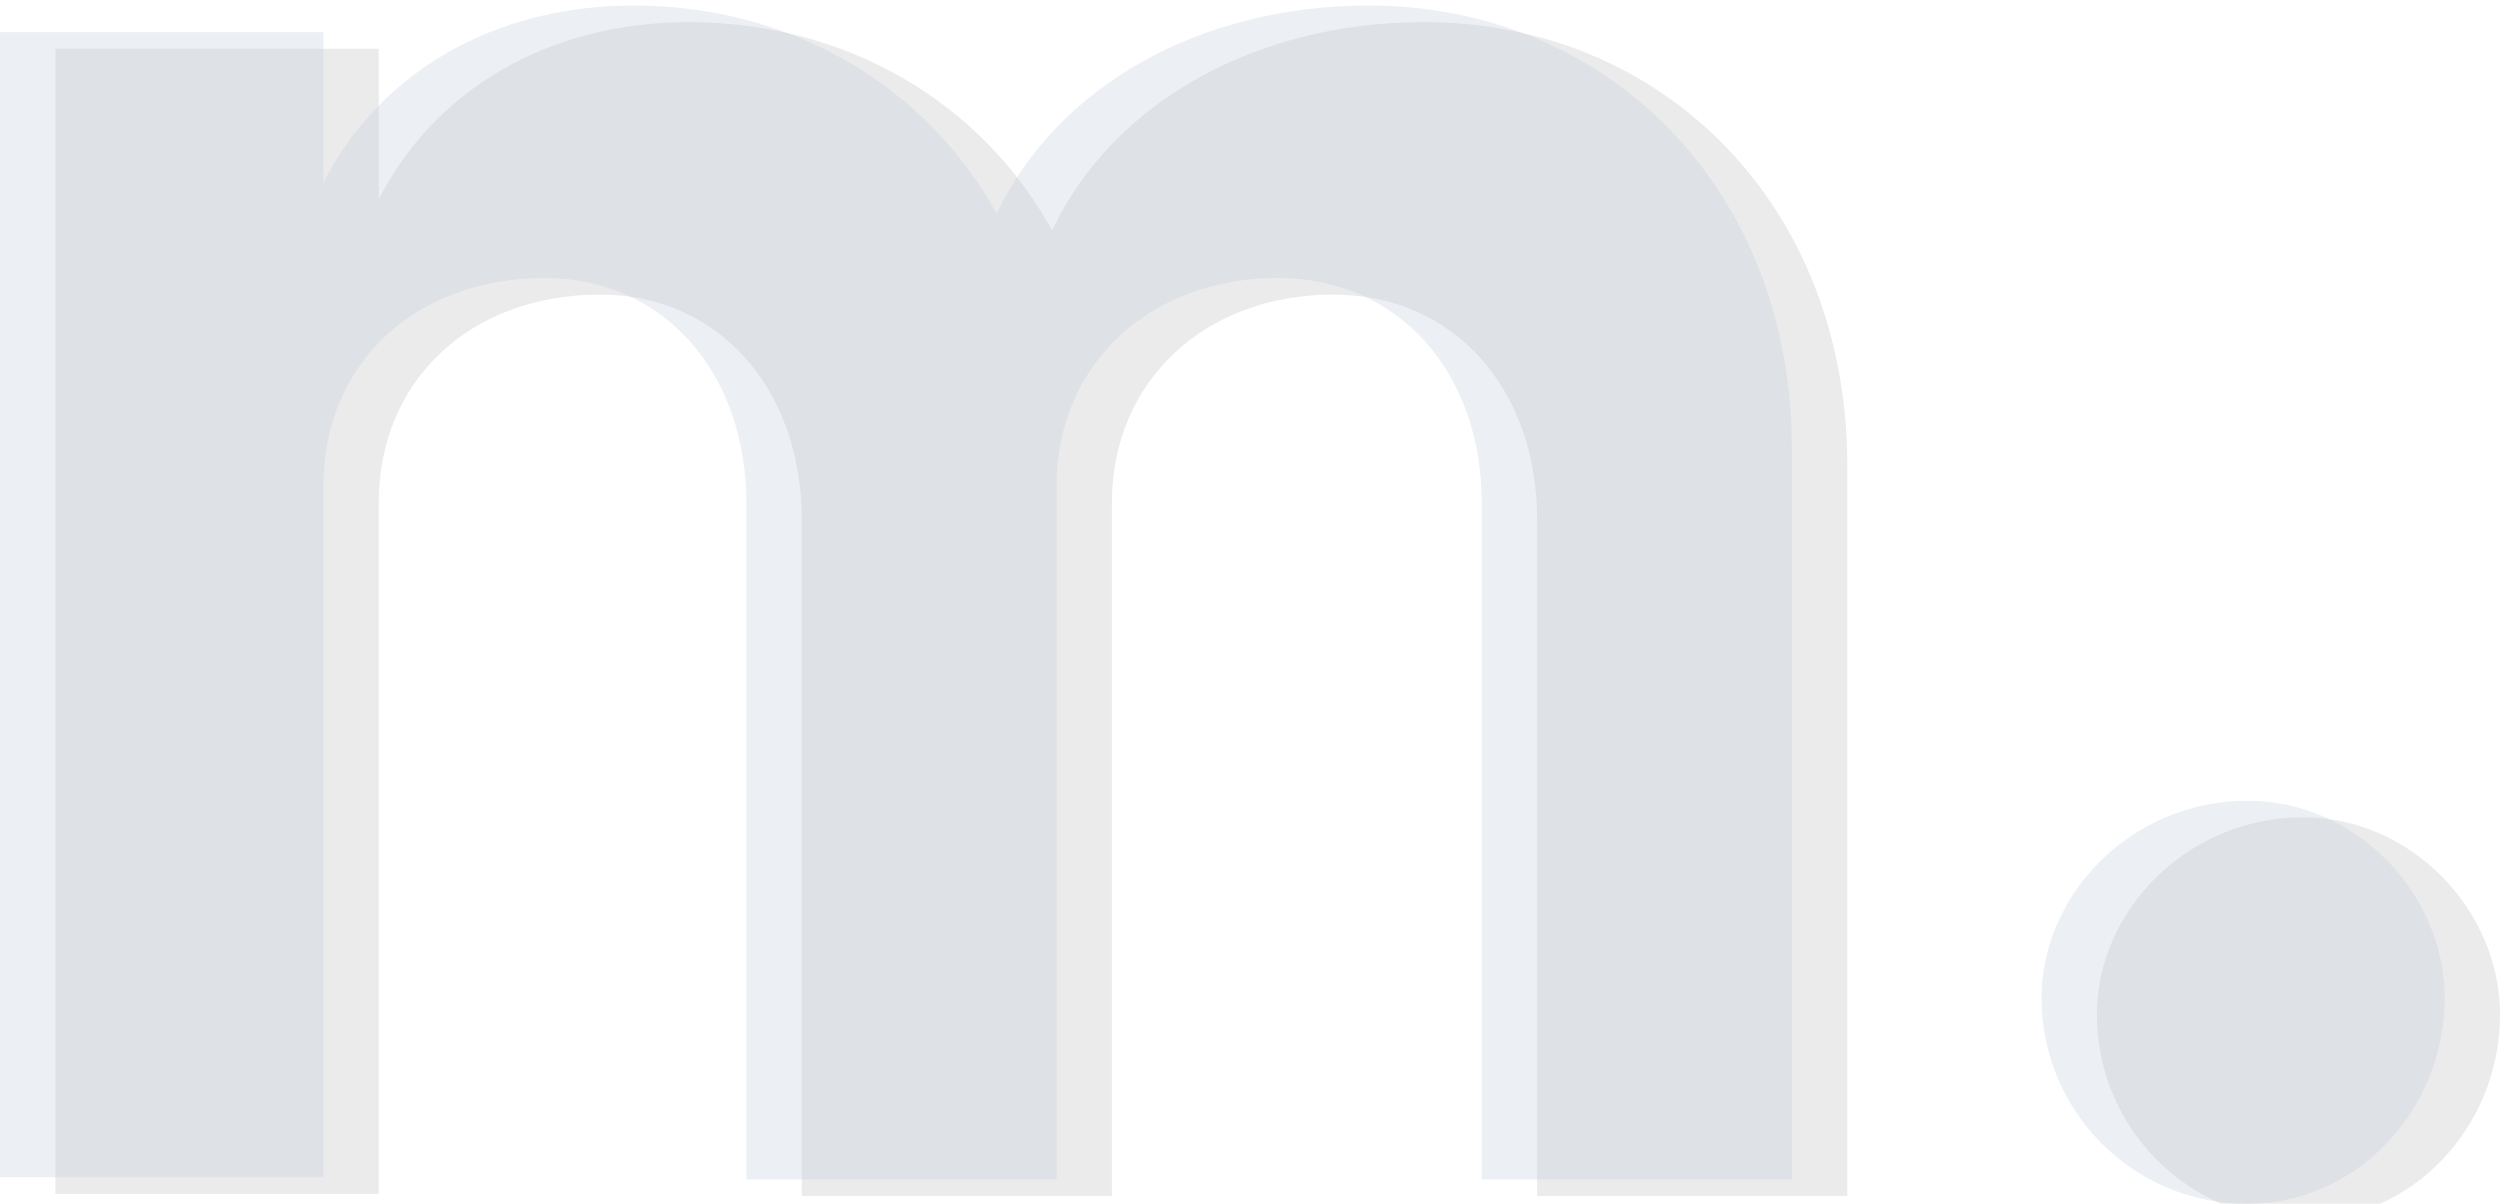<svg xmlns="http://www.w3.org/2000/svg" fill="none" viewBox="24.4 106.4 451.48 217.4"><g filter="url(#filter0_d_128_25)"><path d="M281.6 106.4C324.8 106.4 358 139.6 358 186.4V318.4H302V196.4C302 172.4 286.8 155.6 265.2 155.6C242 155.6 225.2 171.2 225.2 193.2V318.4H169.2V196.4C169.2 172.4 154 155.6 132.8 155.6C109.2 155.6 92.8 171.2 92.8 193.2V318H34.4V111.2H92.8V138.4C102.8 118.8 123.2 106.4 148.8 106.4C177.2 106.4 201.6 120.8 214.4 144C225.2 121.2 250.8 106.4 281.6 106.4ZM440.284 322.8C419.484 322.8 403.084 306 403.084 285.6C403.084 266.8 419.484 250 440.284 250C459.884 250 475.884 266.8 475.884 285.6C475.884 306 459.884 322.8 440.284 322.8Z" fill="#EBEBEB"></path></g><path d="M271.6 107.4C314.8 107.4 348 140.6 348 187.4V319.4H292V197.4C292 173.4 276.8 156.6 255.2 156.6C232 156.6 215.2 172.2 215.2 194.2V319.4H159.2V197.4C159.2 173.4 144 156.6 122.8 156.6C99.2 156.6 82.8 172.2 82.8 194.2V319H24.4V112.2H82.8V139.4C92.8 119.8 113.2 107.4 138.8 107.4C167.2 107.4 191.6 121.8 204.4 145C215.2 122.2 240.8 107.4 271.6 107.4ZM430.284 323.8C409.484 323.8 393.084 307 393.084 286.6C393.084 267.8 409.484 251 430.284 251C449.884 251 465.884 267.8 465.884 286.6C465.884 307 449.884 323.8 430.284 323.8Z" fill="#C0C8D9" fill-opacity="0.3"></path><defs><filter id="filter0_d_128_25" x="30.4" y="106.4" width="449.484" height="224.4" filterUnits="userSpaceOnUse" color-interpolation-filters="sRGB"><feFlood flood-opacity="0" result="BackgroundImageFix"></feFlood><feColorMatrix in="SourceAlpha" type="matrix" values="0 0 0 0 0 0 0 0 0 0 0 0 0 0 0 0 0 0 127 0" result="hardAlpha"></feColorMatrix><feOffset dy="4"></feOffset><feGaussianBlur stdDeviation="2"></feGaussianBlur><feComposite in2="hardAlpha" operator="out"></feComposite><feColorMatrix type="matrix" values="0 0 0 0 0 0 0 0 0 0 0 0 0 0 0 0 0 0 0.25 0"></feColorMatrix><feBlend mode="normal" in2="BackgroundImageFix" result="effect1_dropShadow_128_25"></feBlend><feBlend mode="normal" in="SourceGraphic" in2="effect1_dropShadow_128_25" result="shape"></feBlend></filter></defs></svg>